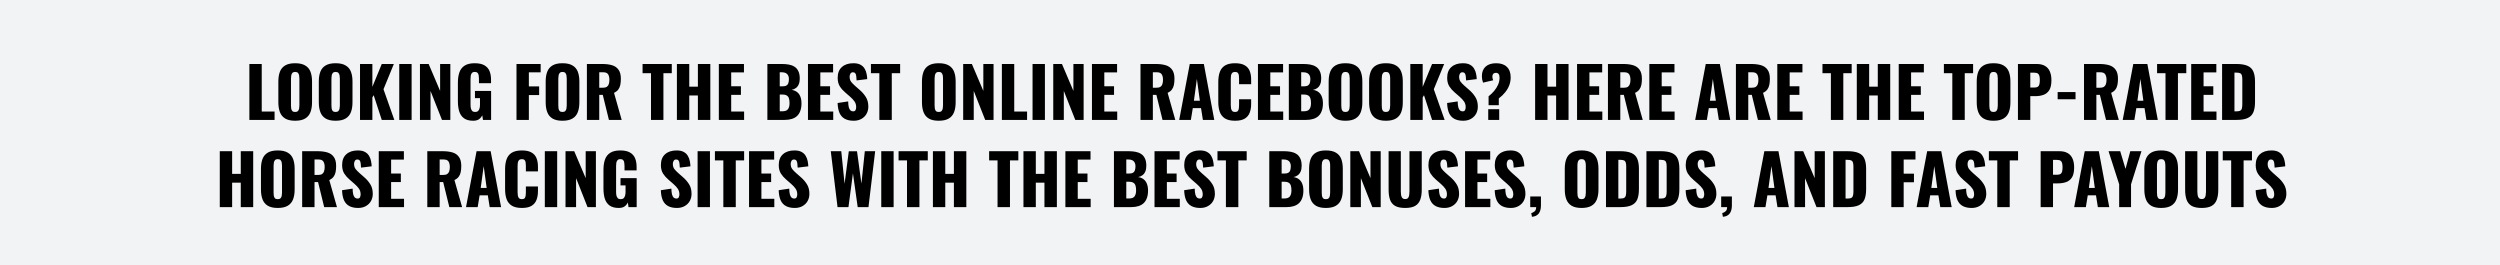 <svg width="688" height="73" viewBox="0 0 688 73" fill="none" xmlns="http://www.w3.org/2000/svg">
<rect width="688" height="73" fill="#F1F3F5"/>
<path d="M68.628 33V17.61H72.029V30.701H75.563V33H68.628ZM81.218 33.228C80.066 33.228 79.154 33.025 78.482 32.62C77.811 32.215 77.33 31.632 77.038 30.872C76.747 30.112 76.601 29.206 76.601 28.155V22.436C76.601 21.372 76.747 20.466 77.038 19.719C77.33 18.972 77.811 18.402 78.482 18.009C79.154 17.604 80.066 17.401 81.218 17.401C82.384 17.401 83.302 17.604 83.973 18.009C84.657 18.402 85.145 18.972 85.436 19.719C85.728 20.466 85.873 21.372 85.873 22.436V28.155C85.873 29.206 85.728 30.112 85.436 30.872C85.145 31.632 84.657 32.215 83.973 32.62C83.302 33.025 82.384 33.228 81.218 33.228ZM81.218 30.815C81.573 30.815 81.833 30.726 81.997 30.549C82.162 30.372 82.27 30.144 82.32 29.865C82.371 29.586 82.396 29.301 82.396 29.01V21.6C82.396 21.296 82.371 21.011 82.32 20.745C82.27 20.466 82.162 20.238 81.997 20.061C81.833 19.884 81.573 19.795 81.218 19.795C80.889 19.795 80.642 19.884 80.477 20.061C80.313 20.238 80.205 20.466 80.154 20.745C80.104 21.011 80.078 21.296 80.078 21.6V29.01C80.078 29.301 80.097 29.586 80.135 29.865C80.186 30.144 80.287 30.372 80.439 30.549C80.604 30.726 80.864 30.815 81.218 30.815ZM92.351 33.228C91.199 33.228 90.287 33.025 89.615 32.62C88.944 32.215 88.463 31.632 88.171 30.872C87.88 30.112 87.734 29.206 87.734 28.155V22.436C87.734 21.372 87.88 20.466 88.171 19.719C88.463 18.972 88.944 18.402 89.615 18.009C90.287 17.604 91.199 17.401 92.351 17.401C93.517 17.401 94.435 17.604 95.106 18.009C95.79 18.402 96.278 18.972 96.569 19.719C96.861 20.466 97.006 21.372 97.006 22.436V28.155C97.006 29.206 96.861 30.112 96.569 30.872C96.278 31.632 95.79 32.215 95.106 32.62C94.435 33.025 93.517 33.228 92.351 33.228ZM92.351 30.815C92.706 30.815 92.966 30.726 93.13 30.549C93.295 30.372 93.403 30.144 93.453 29.865C93.504 29.586 93.529 29.301 93.529 29.01V21.6C93.529 21.296 93.504 21.011 93.453 20.745C93.403 20.466 93.295 20.238 93.13 20.061C92.966 19.884 92.706 19.795 92.351 19.795C92.022 19.795 91.775 19.884 91.61 20.061C91.446 20.238 91.338 20.466 91.287 20.745C91.237 21.011 91.211 21.296 91.211 21.6V29.01C91.211 29.301 91.23 29.586 91.268 29.865C91.319 30.144 91.42 30.372 91.572 30.549C91.737 30.726 91.997 30.815 92.351 30.815ZM99.076 33V17.61H102.477V23.899L105.061 17.61H108.386L105.536 24.564L108.519 33H105.061L102.838 26.198L102.477 26.806V33H99.076ZM109.875 33V17.61H113.276V33H109.875ZM115.571 33V17.61H117.965L121.119 25.02V17.61H123.931V33H121.632L118.478 25.02V33H115.571ZM130.231 33.228C129.167 33.228 128.324 33.006 127.704 32.563C127.096 32.12 126.659 31.499 126.393 30.701C126.139 29.89 126.013 28.959 126.013 27.908V22.74C126.013 21.651 126.152 20.707 126.431 19.909C126.709 19.111 127.184 18.497 127.856 18.066C128.54 17.623 129.464 17.401 130.63 17.401C131.77 17.401 132.663 17.591 133.309 17.971C133.967 18.351 134.436 18.877 134.715 19.548C134.993 20.219 135.133 21.005 135.133 21.904V22.892H131.808V21.638C131.808 21.309 131.782 21.005 131.732 20.726C131.694 20.447 131.592 20.226 131.428 20.061C131.276 19.884 131.022 19.795 130.668 19.795C130.3 19.795 130.034 19.896 129.87 20.099C129.705 20.289 129.597 20.53 129.547 20.821C129.509 21.112 129.49 21.416 129.49 21.733V28.858C129.49 29.2 129.521 29.523 129.585 29.827C129.661 30.118 129.787 30.359 129.965 30.549C130.155 30.726 130.421 30.815 130.763 30.815C131.117 30.815 131.39 30.72 131.58 30.53C131.77 30.34 131.903 30.093 131.979 29.789C132.055 29.485 132.093 29.162 132.093 28.82V27.015H130.706V25.02H135.152V33H132.91L132.72 31.727C132.517 32.158 132.219 32.519 131.827 32.81C131.434 33.089 130.902 33.228 130.231 33.228ZM142.141 33V17.61H148.791V19.909H145.542V23.785H148.373V26.16H145.542V33H142.141ZM154.788 33.228C153.635 33.228 152.723 33.025 152.052 32.62C151.38 32.215 150.899 31.632 150.608 30.872C150.316 30.112 150.171 29.206 150.171 28.155V22.436C150.171 21.372 150.316 20.466 150.608 19.719C150.899 18.972 151.38 18.402 152.052 18.009C152.723 17.604 153.635 17.401 154.788 17.401C155.953 17.401 156.871 17.604 157.543 18.009C158.227 18.402 158.714 18.972 159.006 19.719C159.297 20.466 159.443 21.372 159.443 22.436V28.155C159.443 29.206 159.297 30.112 159.006 30.872C158.714 31.632 158.227 32.215 157.543 32.62C156.871 33.025 155.953 33.228 154.788 33.228ZM154.788 30.815C155.142 30.815 155.402 30.726 155.567 30.549C155.731 30.372 155.839 30.144 155.89 29.865C155.94 29.586 155.966 29.301 155.966 29.01V21.6C155.966 21.296 155.94 21.011 155.89 20.745C155.839 20.466 155.731 20.238 155.567 20.061C155.402 19.884 155.142 19.795 154.788 19.795C154.458 19.795 154.211 19.884 154.047 20.061C153.882 20.238 153.774 20.466 153.724 20.745C153.673 21.011 153.648 21.296 153.648 21.6V29.01C153.648 29.301 153.667 29.586 153.705 29.865C153.755 30.144 153.857 30.372 154.009 30.549C154.173 30.726 154.433 30.815 154.788 30.815ZM161.513 33V17.61H165.75C166.788 17.61 167.688 17.724 168.448 17.952C169.208 18.18 169.797 18.592 170.215 19.187C170.645 19.77 170.861 20.599 170.861 21.676C170.861 22.309 170.81 22.873 170.709 23.367C170.607 23.861 170.417 24.292 170.139 24.659C169.873 25.014 169.486 25.311 168.98 25.552L171.089 33H167.574L165.883 26.103H164.914V33H161.513ZM164.914 24.146H165.864C166.345 24.146 166.719 24.064 166.985 23.899C167.251 23.722 167.434 23.475 167.536 23.158C167.65 22.829 167.707 22.436 167.707 21.98C167.707 21.321 167.586 20.808 167.346 20.441C167.105 20.074 166.662 19.89 166.016 19.89H164.914V24.146ZM179.153 33V20.137H176.835V17.61H184.872V20.137H182.573V33H179.153ZM186.284 33V17.61H189.685V23.842H192.06V17.61H195.48V33H192.06V26.274H189.685V33H186.284ZM197.824 33V17.61H204.74V19.928H201.225V23.747H203.904V26.103H201.225V30.701H204.778V33H197.824ZM211.183 33V17.61H215.192C215.851 17.61 216.472 17.661 217.054 17.762C217.65 17.863 218.175 18.06 218.631 18.351C219.087 18.63 219.442 19.035 219.695 19.567C219.961 20.086 220.094 20.777 220.094 21.638C220.094 22.259 219.999 22.784 219.809 23.215C219.632 23.633 219.372 23.969 219.03 24.222C218.701 24.475 218.302 24.646 217.833 24.735C218.429 24.811 218.929 25.007 219.334 25.324C219.74 25.628 220.044 26.04 220.246 26.559C220.462 27.078 220.569 27.705 220.569 28.44C220.569 29.238 220.462 29.928 220.246 30.511C220.044 31.081 219.746 31.55 219.353 31.917C218.961 32.284 218.473 32.557 217.89 32.734C217.32 32.911 216.662 33 215.914 33H211.183ZM214.584 30.625H215.306C216.054 30.625 216.567 30.435 216.845 30.055C217.137 29.675 217.282 29.118 217.282 28.383C217.282 27.8 217.219 27.338 217.092 26.996C216.966 26.654 216.757 26.407 216.465 26.255C216.174 26.09 215.781 26.008 215.287 26.008H214.584V30.625ZM214.584 23.766H215.249C215.769 23.766 216.161 23.69 216.427 23.538C216.693 23.373 216.871 23.139 216.959 22.835C217.061 22.531 217.111 22.164 217.111 21.733C217.111 21.328 217.035 20.992 216.883 20.726C216.744 20.447 216.529 20.238 216.237 20.099C215.959 19.96 215.604 19.89 215.173 19.89H214.584V23.766ZM222.353 33V17.61H229.269V19.928H225.754V23.747H228.433V26.103H225.754V30.701H229.307V33H222.353ZM234.936 33.228C233.974 33.228 233.169 33.057 232.523 32.715C231.877 32.373 231.39 31.847 231.06 31.138C230.731 30.416 230.547 29.485 230.509 28.345L233.416 27.908C233.429 28.567 233.486 29.099 233.587 29.504C233.701 29.909 233.853 30.201 234.043 30.378C234.246 30.555 234.487 30.644 234.765 30.644C235.12 30.644 235.348 30.524 235.449 30.283C235.563 30.042 235.62 29.789 235.62 29.523C235.62 28.89 235.468 28.358 235.164 27.927C234.86 27.484 234.449 27.04 233.929 26.597L232.599 25.438C232.017 24.944 231.523 24.387 231.117 23.766C230.725 23.133 230.528 22.354 230.528 21.429C230.528 20.124 230.915 19.13 231.687 18.446C232.46 17.749 233.511 17.401 234.841 17.401C235.665 17.401 236.323 17.54 236.817 17.819C237.324 18.098 237.704 18.465 237.957 18.921C238.223 19.364 238.401 19.839 238.489 20.346C238.591 20.84 238.648 21.315 238.66 21.771L235.734 22.132C235.722 21.676 235.69 21.283 235.639 20.954C235.601 20.612 235.513 20.352 235.373 20.175C235.234 19.985 235.019 19.89 234.727 19.89C234.411 19.89 234.176 20.023 234.024 20.289C233.885 20.555 233.815 20.821 233.815 21.087C233.815 21.657 233.948 22.126 234.214 22.493C234.493 22.848 234.854 23.221 235.297 23.614L236.57 24.735C237.242 25.305 237.805 25.951 238.261 26.673C238.73 27.395 238.964 28.288 238.964 29.352C238.964 30.074 238.8 30.733 238.47 31.328C238.141 31.911 237.672 32.373 237.064 32.715C236.469 33.057 235.76 33.228 234.936 33.228ZM241.998 33V20.137H239.68V17.61H247.717V20.137H245.418V33H241.998ZM258.341 33.228C257.189 33.228 256.277 33.025 255.605 32.62C254.934 32.215 254.453 31.632 254.161 30.872C253.87 30.112 253.724 29.206 253.724 28.155V22.436C253.724 21.372 253.87 20.466 254.161 19.719C254.453 18.972 254.934 18.402 255.605 18.009C256.277 17.604 257.189 17.401 258.341 17.401C259.507 17.401 260.425 17.604 261.096 18.009C261.78 18.402 262.268 18.972 262.559 19.719C262.851 20.466 262.996 21.372 262.996 22.436V28.155C262.996 29.206 262.851 30.112 262.559 30.872C262.268 31.632 261.78 32.215 261.096 32.62C260.425 33.025 259.507 33.228 258.341 33.228ZM258.341 30.815C258.696 30.815 258.956 30.726 259.12 30.549C259.285 30.372 259.393 30.144 259.443 29.865C259.494 29.586 259.519 29.301 259.519 29.01V21.6C259.519 21.296 259.494 21.011 259.443 20.745C259.393 20.466 259.285 20.238 259.12 20.061C258.956 19.884 258.696 19.795 258.341 19.795C258.012 19.795 257.765 19.884 257.6 20.061C257.436 20.238 257.328 20.466 257.277 20.745C257.227 21.011 257.201 21.296 257.201 21.6V29.01C257.201 29.301 257.22 29.586 257.258 29.865C257.309 30.144 257.41 30.372 257.562 30.549C257.727 30.726 257.987 30.815 258.341 30.815ZM265.066 33V17.61H267.46L270.614 25.02V17.61H273.426V33H271.127L267.973 25.02V33H265.066ZM275.717 33V17.61H279.118V30.701H282.652V33H275.717ZM284.159 33V17.61H287.56V33H284.159ZM289.855 33V17.61H292.249L295.403 25.02V17.61H298.215V33H295.916L292.762 25.02V33H289.855ZM300.506 33V17.61H307.422V19.928H303.907V23.747H306.586V26.103H303.907V30.701H307.46V33H300.506ZM313.865 33V17.61H318.102C319.141 17.61 320.04 17.724 320.8 17.952C321.56 18.18 322.149 18.592 322.567 19.187C322.998 19.77 323.213 20.599 323.213 21.676C323.213 22.309 323.162 22.873 323.061 23.367C322.96 23.861 322.77 24.292 322.491 24.659C322.225 25.014 321.839 25.311 321.332 25.552L323.441 33H319.926L318.235 26.103H317.266V33H313.865ZM317.266 24.146H318.216C318.697 24.146 319.071 24.064 319.337 23.899C319.603 23.722 319.787 23.475 319.888 23.158C320.002 22.829 320.059 22.436 320.059 21.98C320.059 21.321 319.939 20.808 319.698 20.441C319.457 20.074 319.014 19.89 318.368 19.89H317.266V24.146ZM324.517 33L327.424 17.61H331.3L334.169 33H331.034L330.521 29.751H328.26L327.728 33H324.517ZM328.564 27.718H330.198L329.381 21.714L328.564 27.718ZM339.889 33.228C338.724 33.228 337.799 33.019 337.115 32.601C336.444 32.17 335.969 31.575 335.69 30.815C335.412 30.042 335.272 29.137 335.272 28.098V22.55C335.272 21.486 335.412 20.574 335.69 19.814C335.969 19.041 336.444 18.446 337.115 18.028C337.799 17.61 338.724 17.401 339.889 17.401C341.029 17.401 341.916 17.591 342.549 17.971C343.195 18.338 343.651 18.858 343.917 19.529C344.183 20.2 344.316 20.973 344.316 21.847V23.177H340.991V21.638C340.991 21.334 340.972 21.043 340.934 20.764C340.909 20.485 340.82 20.257 340.668 20.08C340.516 19.89 340.257 19.795 339.889 19.795C339.535 19.795 339.269 19.89 339.091 20.08C338.927 20.27 338.819 20.511 338.768 20.802C338.73 21.081 338.711 21.378 338.711 21.695V28.934C338.711 29.276 338.737 29.593 338.787 29.884C338.851 30.163 338.965 30.391 339.129 30.568C339.307 30.733 339.56 30.815 339.889 30.815C340.244 30.815 340.497 30.726 340.649 30.549C340.801 30.359 340.896 30.118 340.934 29.827C340.972 29.536 340.991 29.238 340.991 28.934V27.319H344.316V28.649C344.316 29.523 344.183 30.308 343.917 31.005C343.664 31.689 343.214 32.234 342.568 32.639C341.935 33.032 341.042 33.228 339.889 33.228ZM346.187 33V17.61H353.103V19.928H349.588V23.747H352.267V26.103H349.588V30.701H353.141V33H346.187ZM354.685 33V17.61H358.694C359.353 17.61 359.974 17.661 360.556 17.762C361.152 17.863 361.677 18.06 362.133 18.351C362.589 18.63 362.944 19.035 363.197 19.567C363.463 20.086 363.596 20.777 363.596 21.638C363.596 22.259 363.501 22.784 363.311 23.215C363.134 23.633 362.874 23.969 362.532 24.222C362.203 24.475 361.804 24.646 361.335 24.735C361.931 24.811 362.431 25.007 362.836 25.324C363.242 25.628 363.546 26.04 363.748 26.559C363.964 27.078 364.071 27.705 364.071 28.44C364.071 29.238 363.964 29.928 363.748 30.511C363.546 31.081 363.248 31.55 362.855 31.917C362.463 32.284 361.975 32.557 361.392 32.734C360.822 32.911 360.164 33 359.416 33H354.685ZM358.086 30.625H358.808C359.556 30.625 360.069 30.435 360.347 30.055C360.639 29.675 360.784 29.118 360.784 28.383C360.784 27.8 360.721 27.338 360.594 26.996C360.468 26.654 360.259 26.407 359.967 26.255C359.676 26.09 359.283 26.008 358.789 26.008H358.086V30.625ZM358.086 23.766H358.751C359.271 23.766 359.663 23.69 359.929 23.538C360.195 23.373 360.373 23.139 360.461 22.835C360.563 22.531 360.613 22.164 360.613 21.733C360.613 21.328 360.537 20.992 360.385 20.726C360.246 20.447 360.031 20.238 359.739 20.099C359.461 19.96 359.106 19.89 358.675 19.89H358.086V23.766ZM370.263 33.228C369.111 33.228 368.199 33.025 367.527 32.62C366.856 32.215 366.375 31.632 366.083 30.872C365.792 30.112 365.646 29.206 365.646 28.155V22.436C365.646 21.372 365.792 20.466 366.083 19.719C366.375 18.972 366.856 18.402 367.527 18.009C368.199 17.604 369.111 17.401 370.263 17.401C371.429 17.401 372.347 17.604 373.018 18.009C373.702 18.402 374.19 18.972 374.481 19.719C374.773 20.466 374.918 21.372 374.918 22.436V28.155C374.918 29.206 374.773 30.112 374.481 30.872C374.19 31.632 373.702 32.215 373.018 32.62C372.347 33.025 371.429 33.228 370.263 33.228ZM370.263 30.815C370.618 30.815 370.878 30.726 371.042 30.549C371.207 30.372 371.315 30.144 371.365 29.865C371.416 29.586 371.441 29.301 371.441 29.01V21.6C371.441 21.296 371.416 21.011 371.365 20.745C371.315 20.466 371.207 20.238 371.042 20.061C370.878 19.884 370.618 19.795 370.263 19.795C369.934 19.795 369.687 19.884 369.522 20.061C369.358 20.238 369.25 20.466 369.199 20.745C369.149 21.011 369.123 21.296 369.123 21.6V29.01C369.123 29.301 369.142 29.586 369.18 29.865C369.231 30.144 369.332 30.372 369.484 30.549C369.649 30.726 369.909 30.815 370.263 30.815ZM381.396 33.228C380.243 33.228 379.331 33.025 378.66 32.62C377.989 32.215 377.507 31.632 377.216 30.872C376.925 30.112 376.779 29.206 376.779 28.155V22.436C376.779 21.372 376.925 20.466 377.216 19.719C377.507 18.972 377.989 18.402 378.66 18.009C379.331 17.604 380.243 17.401 381.396 17.401C382.561 17.401 383.48 17.604 384.151 18.009C384.835 18.402 385.323 18.972 385.614 19.719C385.905 20.466 386.051 21.372 386.051 22.436V28.155C386.051 29.206 385.905 30.112 385.614 30.872C385.323 31.632 384.835 32.215 384.151 32.62C383.48 33.025 382.561 33.228 381.396 33.228ZM381.396 30.815C381.751 30.815 382.01 30.726 382.175 30.549C382.34 30.372 382.447 30.144 382.498 29.865C382.549 29.586 382.574 29.301 382.574 29.01V21.6C382.574 21.296 382.549 21.011 382.498 20.745C382.447 20.466 382.34 20.238 382.175 20.061C382.01 19.884 381.751 19.795 381.396 19.795C381.067 19.795 380.82 19.884 380.655 20.061C380.49 20.238 380.383 20.466 380.332 20.745C380.281 21.011 380.256 21.296 380.256 21.6V29.01C380.256 29.301 380.275 29.586 380.313 29.865C380.364 30.144 380.465 30.372 380.617 30.549C380.782 30.726 381.041 30.815 381.396 30.815ZM388.121 33V17.61H391.522V23.899L394.106 17.61H397.431L394.581 24.564L397.564 33H394.106L391.883 26.198L391.522 26.806V33H388.121ZM402.671 33.228C401.708 33.228 400.904 33.057 400.258 32.715C399.612 32.373 399.124 31.847 398.795 31.138C398.465 30.416 398.282 29.485 398.244 28.345L401.151 27.908C401.163 28.567 401.22 29.099 401.322 29.504C401.436 29.909 401.588 30.201 401.778 30.378C401.98 30.555 402.221 30.644 402.5 30.644C402.854 30.644 403.082 30.524 403.184 30.283C403.298 30.042 403.355 29.789 403.355 29.523C403.355 28.89 403.203 28.358 402.899 27.927C402.595 27.484 402.183 27.04 401.664 26.597L400.334 25.438C399.751 24.944 399.257 24.387 398.852 23.766C398.459 23.133 398.263 22.354 398.263 21.429C398.263 20.124 398.649 19.13 399.422 18.446C400.194 17.749 401.246 17.401 402.576 17.401C403.399 17.401 404.058 17.54 404.552 17.819C405.058 18.098 405.438 18.465 405.692 18.921C405.958 19.364 406.135 19.839 406.224 20.346C406.325 20.84 406.382 21.315 406.395 21.771L403.469 22.132C403.456 21.676 403.424 21.283 403.374 20.954C403.336 20.612 403.247 20.352 403.108 20.175C402.968 19.985 402.753 19.89 402.462 19.89C402.145 19.89 401.911 20.023 401.759 20.289C401.619 20.555 401.55 20.821 401.55 21.087C401.55 21.657 401.683 22.126 401.949 22.493C402.227 22.848 402.588 23.221 403.032 23.614L404.305 24.735C404.976 25.305 405.54 25.951 405.996 26.673C406.464 27.395 406.699 28.288 406.699 29.352C406.699 30.074 406.534 30.733 406.205 31.328C405.875 31.911 405.407 32.373 404.799 32.715C404.203 33.057 403.494 33.228 402.671 33.228ZM409.657 28.953V26.502C410.227 26.059 410.74 25.565 411.196 25.02C411.652 24.475 412.013 23.899 412.279 23.291C412.545 22.67 412.678 22.031 412.678 21.372C412.678 20.903 412.589 20.568 412.412 20.365C412.247 20.15 412 20.042 411.671 20.042C411.367 20.042 411.126 20.131 410.949 20.308C410.784 20.485 410.702 20.732 410.702 21.049C410.702 21.252 410.721 21.435 410.759 21.6C410.809 21.752 410.866 21.917 410.93 22.094L408.137 22.74C408.035 22.436 407.953 22.145 407.89 21.866C407.839 21.575 407.814 21.271 407.814 20.954C407.814 19.839 408.149 18.972 408.821 18.351C409.505 17.718 410.48 17.401 411.747 17.401C413.026 17.401 414.008 17.737 414.692 18.408C415.388 19.079 415.737 20.036 415.737 21.277C415.737 22.037 415.61 22.759 415.357 23.443C415.103 24.127 414.73 24.773 414.236 25.381C413.754 25.989 413.165 26.559 412.469 27.091V28.953H409.657ZM409.562 33V30.055H412.583V33H409.562ZM422.467 33V17.61H425.868V23.842H428.243V17.61H431.663V33H428.243V26.274H425.868V33H422.467ZM434.007 33V17.61H440.923V19.928H437.408V23.747H440.087V26.103H437.408V30.701H440.961V33H434.007ZM442.505 33V17.61H446.742C447.78 17.61 448.68 17.724 449.44 17.952C450.2 18.18 450.789 18.592 451.207 19.187C451.637 19.77 451.853 20.599 451.853 21.676C451.853 22.309 451.802 22.873 451.701 23.367C451.599 23.861 451.409 24.292 451.131 24.659C450.865 25.014 450.478 25.311 449.972 25.552L452.081 33H448.566L446.875 26.103H445.906V33H442.505ZM445.906 24.146H446.856C447.337 24.146 447.711 24.064 447.977 23.899C448.243 23.722 448.426 23.475 448.528 23.158C448.642 22.829 448.699 22.436 448.699 21.98C448.699 21.321 448.578 20.808 448.338 20.441C448.097 20.074 447.654 19.89 447.008 19.89H445.906V24.146ZM453.897 33V17.61H460.813V19.928H457.298V23.747H459.977V26.103H457.298V30.701H460.851V33H453.897ZM466.516 33L469.423 17.61H473.299L476.168 33H473.033L472.52 29.751H470.259L469.727 33H466.516ZM470.563 27.718H472.197L471.38 21.714L470.563 27.718ZM477.722 33V17.61H481.959C482.997 17.61 483.897 17.724 484.657 17.952C485.417 18.18 486.006 18.592 486.424 19.187C486.854 19.77 487.07 20.599 487.07 21.676C487.07 22.309 487.019 22.873 486.918 23.367C486.816 23.861 486.626 24.292 486.348 24.659C486.082 25.014 485.695 25.311 485.189 25.552L487.298 33H483.783L482.092 26.103H481.123V33H477.722ZM481.123 24.146H482.073C482.554 24.146 482.928 24.064 483.194 23.899C483.46 23.722 483.643 23.475 483.745 23.158C483.859 22.829 483.916 22.436 483.916 21.98C483.916 21.321 483.795 20.808 483.555 20.441C483.314 20.074 482.871 19.89 482.225 19.89H481.123V24.146ZM489.114 33V17.61H496.03V19.928H492.515V23.747H495.194V26.103H492.515V30.701H496.068V33H489.114ZM503.86 33V20.137H501.542V17.61H509.579V20.137H507.28V33H503.86ZM510.991 33V17.61H514.392V23.842H516.767V17.61H520.187V33H516.767V26.274H514.392V33H510.991ZM522.531 33V17.61H529.447V19.928H525.932V23.747H528.611V26.103H525.932V30.701H529.485V33H522.531ZM537.277 33V20.137H534.959V17.61H542.996V20.137H540.697V33H537.277ZM548.611 33.228C547.458 33.228 546.546 33.025 545.875 32.62C545.204 32.215 544.722 31.632 544.431 30.872C544.14 30.112 543.994 29.206 543.994 28.155V22.436C543.994 21.372 544.14 20.466 544.431 19.719C544.722 18.972 545.204 18.402 545.875 18.009C546.546 17.604 547.458 17.401 548.611 17.401C549.776 17.401 550.695 17.604 551.366 18.009C552.05 18.402 552.538 18.972 552.829 19.719C553.12 20.466 553.266 21.372 553.266 22.436V28.155C553.266 29.206 553.12 30.112 552.829 30.872C552.538 31.632 552.05 32.215 551.366 32.62C550.695 33.025 549.776 33.228 548.611 33.228ZM548.611 30.815C548.966 30.815 549.225 30.726 549.39 30.549C549.555 30.372 549.662 30.144 549.713 29.865C549.764 29.586 549.789 29.301 549.789 29.01V21.6C549.789 21.296 549.764 21.011 549.713 20.745C549.662 20.466 549.555 20.238 549.39 20.061C549.225 19.884 548.966 19.795 548.611 19.795C548.282 19.795 548.035 19.884 547.87 20.061C547.705 20.238 547.598 20.466 547.547 20.745C547.496 21.011 547.471 21.296 547.471 21.6V29.01C547.471 29.301 547.49 29.586 547.528 29.865C547.579 30.144 547.68 30.372 547.832 30.549C547.997 30.726 548.256 30.815 548.611 30.815ZM555.336 33V17.61H560.504C561.428 17.61 562.188 17.787 562.784 18.142C563.379 18.484 563.822 18.991 564.114 19.662C564.405 20.321 564.551 21.125 564.551 22.075C564.551 23.266 564.354 24.178 563.962 24.811C563.569 25.432 563.037 25.862 562.366 26.103C561.694 26.344 560.941 26.464 560.105 26.464H558.737V33H555.336ZM558.737 24.089H559.877C560.295 24.089 560.611 24.013 560.827 23.861C561.042 23.709 561.181 23.481 561.245 23.177C561.321 22.873 561.359 22.487 561.359 22.018C561.359 21.625 561.327 21.283 561.264 20.992C561.213 20.688 561.08 20.447 560.865 20.27C560.649 20.093 560.314 20.004 559.858 20.004H558.737V24.089ZM566.266 27.319V25.343H571.187V27.319H566.266ZM573.519 33V17.61H577.756C578.795 17.61 579.694 17.724 580.454 17.952C581.214 18.18 581.803 18.592 582.221 19.187C582.652 19.77 582.867 20.599 582.867 21.676C582.867 22.309 582.817 22.873 582.715 23.367C582.614 23.861 582.424 24.292 582.145 24.659C581.879 25.014 581.493 25.311 580.986 25.552L583.095 33H579.58L577.889 26.103H576.92V33H573.519ZM576.92 24.146H577.87C578.352 24.146 578.725 24.064 578.991 23.899C579.257 23.722 579.441 23.475 579.542 23.158C579.656 22.829 579.713 22.436 579.713 21.98C579.713 21.321 579.593 20.808 579.352 20.441C579.112 20.074 578.668 19.89 578.022 19.89H576.92V24.146ZM584.171 33L587.078 17.61H590.954L593.823 33H590.688L590.175 29.751H587.914L587.382 33H584.171ZM588.218 27.718H589.852L589.035 21.714L588.218 27.718ZM595.947 33V20.137H593.629V17.61H601.666V20.137H599.367V33H595.947ZM603.021 33V17.61H609.937V19.928H606.422V23.747H609.101V26.103H606.422V30.701H609.975V33H603.021ZM611.519 33V17.61H615.414C616.757 17.61 617.802 17.781 618.549 18.123C619.297 18.452 619.822 18.978 620.126 19.7C620.43 20.409 620.582 21.334 620.582 22.474V28.06C620.582 29.213 620.43 30.156 620.126 30.891C619.822 31.613 619.297 32.145 618.549 32.487C617.815 32.829 616.782 33 615.452 33H611.519ZM614.92 30.644H615.452C615.972 30.644 616.345 30.568 616.573 30.416C616.801 30.264 616.941 30.036 616.991 29.732C617.055 29.428 617.086 29.048 617.086 28.592V21.885C617.086 21.429 617.048 21.062 616.972 20.783C616.909 20.504 616.763 20.302 616.535 20.175C616.307 20.048 615.94 19.985 615.433 19.985H614.92V30.644ZM60.484 57V41.61H63.885V47.842H66.26V41.61H69.68V57H66.26V50.274H63.885V57H60.484ZM76.431 57.228C75.279 57.228 74.367 57.025 73.695 56.62C73.024 56.215 72.543 55.632 72.251 54.872C71.96 54.112 71.814 53.206 71.814 52.155V46.436C71.814 45.372 71.96 44.466 72.251 43.719C72.543 42.972 73.024 42.402 73.695 42.009C74.367 41.604 75.279 41.401 76.431 41.401C77.597 41.401 78.515 41.604 79.186 42.009C79.87 42.402 80.358 42.972 80.649 43.719C80.941 44.466 81.086 45.372 81.086 46.436V52.155C81.086 53.206 80.941 54.112 80.649 54.872C80.358 55.632 79.87 56.215 79.186 56.62C78.515 57.025 77.597 57.228 76.431 57.228ZM76.431 54.815C76.786 54.815 77.046 54.726 77.21 54.549C77.375 54.372 77.483 54.144 77.533 53.865C77.584 53.586 77.609 53.301 77.609 53.01V45.6C77.609 45.296 77.584 45.011 77.533 44.745C77.483 44.466 77.375 44.238 77.21 44.061C77.046 43.884 76.786 43.795 76.431 43.795C76.102 43.795 75.855 43.884 75.69 44.061C75.526 44.238 75.418 44.466 75.367 44.745C75.317 45.011 75.291 45.296 75.291 45.6V53.01C75.291 53.301 75.31 53.586 75.348 53.865C75.399 54.144 75.5 54.372 75.652 54.549C75.817 54.726 76.077 54.815 76.431 54.815ZM83.156 57V41.61H87.393C88.432 41.61 89.331 41.724 90.091 41.952C90.851 42.18 91.44 42.592 91.858 43.187C92.289 43.77 92.504 44.599 92.504 45.676C92.504 46.309 92.453 46.873 92.352 47.367C92.251 47.861 92.061 48.292 91.782 48.659C91.516 49.014 91.13 49.311 90.623 49.552L92.732 57H89.217L87.526 50.103H86.557V57H83.156ZM86.557 48.146H87.507C87.988 48.146 88.362 48.064 88.628 47.899C88.894 47.722 89.078 47.475 89.179 47.158C89.293 46.829 89.35 46.436 89.35 45.98C89.35 45.321 89.23 44.808 88.989 44.441C88.748 44.074 88.305 43.89 87.659 43.89H86.557V48.146ZM98.559 57.228C97.597 57.228 96.793 57.057 96.147 56.715C95.501 56.373 95.013 55.847 94.683 55.138C94.354 54.416 94.171 53.485 94.132 52.345L97.04 51.908C97.052 52.567 97.109 53.099 97.21 53.504C97.325 53.909 97.477 54.201 97.666 54.378C97.869 54.555 98.11 54.644 98.388 54.644C98.743 54.644 98.971 54.524 99.073 54.283C99.186 54.042 99.243 53.789 99.243 53.523C99.243 52.89 99.091 52.358 98.787 51.927C98.484 51.484 98.072 51.04 97.552 50.597L96.222 49.438C95.64 48.944 95.146 48.387 94.74 47.766C94.348 47.133 94.151 46.354 94.151 45.429C94.151 44.124 94.538 43.13 95.311 42.446C96.083 41.749 97.135 41.401 98.465 41.401C99.288 41.401 99.947 41.54 100.44 41.819C100.947 42.098 101.327 42.465 101.58 42.921C101.846 43.364 102.024 43.839 102.112 44.346C102.214 44.84 102.271 45.315 102.283 45.771L99.358 46.132C99.345 45.676 99.313 45.283 99.263 44.954C99.225 44.612 99.136 44.352 98.996 44.175C98.857 43.985 98.642 43.89 98.35 43.89C98.034 43.89 97.799 44.023 97.647 44.289C97.508 44.555 97.439 44.821 97.439 45.087C97.439 45.657 97.572 46.126 97.838 46.493C98.116 46.848 98.477 47.221 98.921 47.614L100.193 48.735C100.865 49.305 101.428 49.951 101.884 50.673C102.353 51.395 102.587 52.288 102.587 53.352C102.587 54.074 102.423 54.733 102.093 55.328C101.764 55.911 101.295 56.373 100.687 56.715C100.092 57.057 99.383 57.228 98.559 57.228ZM104.234 57V41.61H111.15V43.928H107.635V47.747H110.314V50.103H107.635V54.701H111.188V57H104.234ZM117.594 57V41.61H121.831C122.869 41.61 123.769 41.724 124.529 41.952C125.289 42.18 125.878 42.592 126.296 43.187C126.726 43.77 126.942 44.599 126.942 45.676C126.942 46.309 126.891 46.873 126.79 47.367C126.688 47.861 126.498 48.292 126.22 48.659C125.954 49.014 125.567 49.311 125.061 49.552L127.17 57H123.655L121.964 50.103H120.995V57H117.594ZM120.995 48.146H121.945C122.426 48.146 122.8 48.064 123.066 47.899C123.332 47.722 123.515 47.475 123.617 47.158C123.731 46.829 123.788 46.436 123.788 45.98C123.788 45.321 123.667 44.808 123.427 44.441C123.186 44.074 122.743 43.89 122.097 43.89H120.995V48.146ZM128.245 57L131.152 41.61H135.028L137.897 57H134.762L134.249 53.751H131.988L131.456 57H128.245ZM132.292 51.718H133.926L133.109 45.714L132.292 51.718ZM143.618 57.228C142.452 57.228 141.528 57.019 140.844 56.601C140.172 56.17 139.697 55.575 139.419 54.815C139.14 54.042 139.001 53.137 139.001 52.098V46.55C139.001 45.486 139.14 44.574 139.419 43.814C139.697 43.041 140.172 42.446 140.844 42.028C141.528 41.61 142.452 41.401 143.618 41.401C144.758 41.401 145.644 41.591 146.278 41.971C146.924 42.338 147.38 42.858 147.646 43.529C147.912 44.2 148.045 44.973 148.045 45.847V47.177H144.72V45.638C144.72 45.334 144.701 45.043 144.663 44.764C144.637 44.485 144.549 44.257 144.397 44.08C144.245 43.89 143.985 43.795 143.618 43.795C143.263 43.795 142.997 43.89 142.82 44.08C142.655 44.27 142.547 44.511 142.497 44.802C142.459 45.081 142.44 45.378 142.44 45.695V52.934C142.44 53.276 142.465 53.593 142.516 53.884C142.579 54.163 142.693 54.391 142.858 54.568C143.035 54.733 143.288 54.815 143.618 54.815C143.972 54.815 144.226 54.726 144.378 54.549C144.53 54.359 144.625 54.118 144.663 53.827C144.701 53.536 144.72 53.238 144.72 52.934V51.319H148.045V52.649C148.045 53.523 147.912 54.308 147.646 55.005C147.392 55.689 146.943 56.234 146.297 56.639C145.663 57.032 144.77 57.228 143.618 57.228ZM149.935 57V41.61H153.336V57H149.935ZM155.631 57V41.61H158.025L161.179 49.02V41.61H163.991V57H161.692L158.538 49.02V57H155.631ZM170.29 57.228C169.226 57.228 168.384 57.006 167.763 56.563C167.155 56.12 166.718 55.499 166.452 54.701C166.199 53.89 166.072 52.959 166.072 51.908V46.74C166.072 45.651 166.211 44.707 166.49 43.909C166.769 43.111 167.244 42.497 167.915 42.066C168.599 41.623 169.524 41.401 170.689 41.401C171.829 41.401 172.722 41.591 173.368 41.971C174.027 42.351 174.495 42.877 174.774 43.548C175.053 44.219 175.192 45.005 175.192 45.904V46.892H171.867V45.638C171.867 45.309 171.842 45.005 171.791 44.726C171.753 44.447 171.652 44.226 171.487 44.061C171.335 43.884 171.082 43.795 170.727 43.795C170.36 43.795 170.094 43.896 169.929 44.099C169.764 44.289 169.657 44.53 169.606 44.821C169.568 45.112 169.549 45.416 169.549 45.733V52.858C169.549 53.2 169.581 53.523 169.644 53.827C169.72 54.118 169.847 54.359 170.024 54.549C170.214 54.726 170.48 54.815 170.822 54.815C171.177 54.815 171.449 54.72 171.639 54.53C171.829 54.34 171.962 54.093 172.038 53.789C172.114 53.485 172.152 53.162 172.152 52.82V51.015H170.765V49.02H175.211V57H172.969L172.779 55.727C172.576 56.158 172.279 56.519 171.886 56.81C171.493 57.089 170.961 57.228 170.29 57.228ZM186.286 57.228C185.323 57.228 184.519 57.057 183.873 56.715C183.227 56.373 182.739 55.847 182.41 55.138C182.081 54.416 181.897 53.485 181.859 52.345L184.766 51.908C184.779 52.567 184.836 53.099 184.937 53.504C185.051 53.909 185.203 54.201 185.393 54.378C185.596 54.555 185.836 54.644 186.115 54.644C186.47 54.644 186.698 54.524 186.799 54.283C186.913 54.042 186.97 53.789 186.97 53.523C186.97 52.89 186.818 52.358 186.514 51.927C186.21 51.484 185.798 51.04 185.279 50.597L183.949 49.438C183.366 48.944 182.872 48.387 182.467 47.766C182.074 47.133 181.878 46.354 181.878 45.429C181.878 44.124 182.264 43.13 183.037 42.446C183.81 41.749 184.861 41.401 186.191 41.401C187.014 41.401 187.673 41.54 188.167 41.819C188.674 42.098 189.054 42.465 189.307 42.921C189.573 43.364 189.75 43.839 189.839 44.346C189.94 44.84 189.997 45.315 190.01 45.771L187.084 46.132C187.071 45.676 187.04 45.283 186.989 44.954C186.951 44.612 186.862 44.352 186.723 44.175C186.584 43.985 186.368 43.89 186.077 43.89C185.76 43.89 185.526 44.023 185.374 44.289C185.235 44.555 185.165 44.821 185.165 45.087C185.165 45.657 185.298 46.126 185.564 46.493C185.843 46.848 186.204 47.221 186.647 47.614L187.92 48.735C188.591 49.305 189.155 49.951 189.611 50.673C190.08 51.395 190.314 52.288 190.314 53.352C190.314 54.074 190.149 54.733 189.82 55.328C189.491 55.911 189.022 56.373 188.414 56.715C187.819 57.057 187.109 57.228 186.286 57.228ZM191.98 57V41.61H195.381V57H191.98ZM199.063 57V44.137H196.745V41.61H204.782V44.137H202.483V57H199.063ZM206.137 57V41.61H213.053V43.928H209.538V47.747H212.217V50.103H209.538V54.701H213.091V57H206.137ZM218.72 57.228C217.757 57.228 216.953 57.057 216.307 56.715C215.661 56.373 215.173 55.847 214.844 55.138C214.514 54.416 214.331 53.485 214.293 52.345L217.2 51.908C217.212 52.567 217.269 53.099 217.371 53.504C217.485 53.909 217.637 54.201 217.827 54.378C218.029 54.555 218.27 54.644 218.549 54.644C218.903 54.644 219.131 54.524 219.233 54.283C219.347 54.042 219.404 53.789 219.404 53.523C219.404 52.89 219.252 52.358 218.948 51.927C218.644 51.484 218.232 51.04 217.713 50.597L216.383 49.438C215.8 48.944 215.306 48.387 214.901 47.766C214.508 47.133 214.312 46.354 214.312 45.429C214.312 44.124 214.698 43.13 215.471 42.446C216.243 41.749 217.295 41.401 218.625 41.401C219.448 41.401 220.107 41.54 220.601 41.819C221.107 42.098 221.487 42.465 221.741 42.921C222.007 43.364 222.184 43.839 222.273 44.346C222.374 44.84 222.431 45.315 222.444 45.771L219.518 46.132C219.505 45.676 219.473 45.283 219.423 44.954C219.385 44.612 219.296 44.352 219.157 44.175C219.017 43.985 218.802 43.89 218.511 43.89C218.194 43.89 217.96 44.023 217.808 44.289C217.668 44.555 217.599 44.821 217.599 45.087C217.599 45.657 217.732 46.126 217.998 46.493C218.276 46.848 218.637 47.221 219.081 47.614L220.354 48.735C221.025 49.305 221.589 49.951 222.045 50.673C222.513 51.395 222.748 52.288 222.748 53.352C222.748 54.074 222.583 54.733 222.254 55.328C221.924 55.911 221.456 56.373 220.848 56.715C220.252 57.057 219.543 57.228 218.72 57.228ZM230.491 57L228.629 41.61H231.517L232.429 50.578L233.588 41.629H235.849L237.065 50.521L237.996 41.61H240.846L239.003 57H236.039L234.728 47.709L233.493 57H230.491ZM242.523 57V41.61H245.924V57H242.523ZM249.606 57V44.137H247.288V41.61H255.325V44.137H253.026V57H249.606ZM256.737 57V41.61H260.138V47.842H262.513V41.61H265.933V57H262.513V50.274H260.138V57H256.737ZM274.525 57V44.137H272.207V41.61H280.244V44.137H277.945V57H274.525ZM281.655 57V41.61H285.056V47.842H287.431V41.61H290.851V57H287.431V50.274H285.056V57H281.655ZM293.195 57V41.61H300.111V43.928H296.596V47.747H299.275V50.103H296.596V54.701H300.149V57H293.195ZM306.555 57V41.61H310.564C311.222 41.61 311.843 41.661 312.426 41.762C313.021 41.863 313.547 42.06 314.003 42.351C314.459 42.63 314.813 43.035 315.067 43.567C315.333 44.086 315.466 44.777 315.466 45.638C315.466 46.259 315.371 46.784 315.181 47.215C315.003 47.633 314.744 47.969 314.402 48.222C314.072 48.475 313.673 48.646 313.205 48.735C313.8 48.811 314.3 49.007 314.706 49.324C315.111 49.628 315.415 50.04 315.618 50.559C315.833 51.078 315.941 51.705 315.941 52.44C315.941 53.238 315.833 53.928 315.618 54.511C315.415 55.081 315.117 55.55 314.725 55.917C314.332 56.284 313.844 56.557 313.262 56.734C312.692 56.911 312.033 57 311.286 57H306.555ZM309.956 54.625H310.678C311.425 54.625 311.938 54.435 312.217 54.055C312.508 53.675 312.654 53.118 312.654 52.383C312.654 51.8 312.59 51.338 312.464 50.996C312.337 50.654 312.128 50.407 311.837 50.255C311.545 50.09 311.153 50.008 310.659 50.008H309.956V54.625ZM309.956 47.766H310.621C311.14 47.766 311.533 47.69 311.799 47.538C312.065 47.373 312.242 47.139 312.331 46.835C312.432 46.531 312.483 46.164 312.483 45.733C312.483 45.328 312.407 44.992 312.255 44.726C312.115 44.447 311.9 44.238 311.609 44.099C311.33 43.96 310.975 43.89 310.545 43.89H309.956V47.766ZM317.724 57V41.61H324.64V43.928H321.125V47.747H323.804V50.103H321.125V54.701H324.678V57H317.724ZM330.308 57.228C329.345 57.228 328.541 57.057 327.895 56.715C327.249 56.373 326.761 55.847 326.432 55.138C326.102 54.416 325.919 53.485 325.881 52.345L328.788 51.908C328.8 52.567 328.857 53.099 328.959 53.504C329.073 53.909 329.225 54.201 329.415 54.378C329.617 54.555 329.858 54.644 330.137 54.644C330.491 54.644 330.719 54.524 330.821 54.283C330.935 54.042 330.992 53.789 330.992 53.523C330.992 52.89 330.84 52.358 330.536 51.927C330.232 51.484 329.82 51.04 329.301 50.597L327.971 49.438C327.388 48.944 326.894 48.387 326.489 47.766C326.096 47.133 325.9 46.354 325.9 45.429C325.9 44.124 326.286 43.13 327.059 42.446C327.831 41.749 328.883 41.401 330.213 41.401C331.036 41.401 331.695 41.54 332.189 41.819C332.695 42.098 333.075 42.465 333.329 42.921C333.595 43.364 333.772 43.839 333.861 44.346C333.962 44.84 334.019 45.315 334.032 45.771L331.106 46.132C331.093 45.676 331.061 45.283 331.011 44.954C330.973 44.612 330.884 44.352 330.745 44.175C330.605 43.985 330.39 43.89 330.099 43.89C329.782 43.89 329.548 44.023 329.396 44.289C329.256 44.555 329.187 44.821 329.187 45.087C329.187 45.657 329.32 46.126 329.586 46.493C329.864 46.848 330.225 47.221 330.669 47.614L331.942 48.735C332.613 49.305 333.177 49.951 333.633 50.673C334.101 51.395 334.336 52.288 334.336 53.352C334.336 54.074 334.171 54.733 333.842 55.328C333.512 55.911 333.044 56.373 332.436 56.715C331.84 57.057 331.131 57.228 330.308 57.228ZM337.369 57V44.137H335.051V41.61H343.088V44.137H340.789V57H337.369ZM349.305 57V41.61H353.314C353.972 41.61 354.593 41.661 355.176 41.762C355.771 41.863 356.297 42.06 356.753 42.351C357.209 42.63 357.563 43.035 357.817 43.567C358.083 44.086 358.216 44.777 358.216 45.638C358.216 46.259 358.121 46.784 357.931 47.215C357.753 47.633 357.494 47.969 357.152 48.222C356.822 48.475 356.423 48.646 355.955 48.735C356.55 48.811 357.05 49.007 357.456 49.324C357.861 49.628 358.165 50.04 358.368 50.559C358.583 51.078 358.691 51.705 358.691 52.44C358.691 53.238 358.583 53.928 358.368 54.511C358.165 55.081 357.867 55.55 357.475 55.917C357.082 56.284 356.594 56.557 356.012 56.734C355.442 56.911 354.783 57 354.036 57H349.305ZM352.706 54.625H353.428C354.175 54.625 354.688 54.435 354.967 54.055C355.258 53.675 355.404 53.118 355.404 52.383C355.404 51.8 355.34 51.338 355.214 50.996C355.087 50.654 354.878 50.407 354.587 50.255C354.295 50.09 353.903 50.008 353.409 50.008H352.706V54.625ZM352.706 47.766H353.371C353.89 47.766 354.283 47.69 354.549 47.538C354.815 47.373 354.992 47.139 355.081 46.835C355.182 46.531 355.233 46.164 355.233 45.733C355.233 45.328 355.157 44.992 355.005 44.726C354.865 44.447 354.65 44.238 354.359 44.099C354.08 43.96 353.725 43.89 353.295 43.89H352.706V47.766ZM364.882 57.228C363.73 57.228 362.818 57.025 362.146 56.62C361.475 56.215 360.994 55.632 360.702 54.872C360.411 54.112 360.265 53.206 360.265 52.155V46.436C360.265 45.372 360.411 44.466 360.702 43.719C360.994 42.972 361.475 42.402 362.146 42.009C362.818 41.604 363.73 41.401 364.882 41.401C366.048 41.401 366.966 41.604 367.637 42.009C368.321 42.402 368.809 42.972 369.1 43.719C369.392 44.466 369.537 45.372 369.537 46.436V52.155C369.537 53.206 369.392 54.112 369.1 54.872C368.809 55.632 368.321 56.215 367.637 56.62C366.966 57.025 366.048 57.228 364.882 57.228ZM364.882 54.815C365.237 54.815 365.497 54.726 365.661 54.549C365.826 54.372 365.934 54.144 365.984 53.865C366.035 53.586 366.06 53.301 366.06 53.01V45.6C366.06 45.296 366.035 45.011 365.984 44.745C365.934 44.466 365.826 44.238 365.661 44.061C365.497 43.884 365.237 43.795 364.882 43.795C364.553 43.795 364.306 43.884 364.141 44.061C363.977 44.238 363.869 44.466 363.818 44.745C363.768 45.011 363.742 45.296 363.742 45.6V53.01C363.742 53.301 363.761 53.586 363.799 53.865C363.85 54.144 363.951 54.372 364.103 54.549C364.268 54.726 364.528 54.815 364.882 54.815ZM371.607 57V41.61H374.001L377.155 49.02V41.61H379.967V57H377.668L374.514 49.02V57H371.607ZM386.704 57.228C385.526 57.228 384.601 57.038 383.93 56.658C383.271 56.265 382.809 55.702 382.543 54.967C382.277 54.22 382.144 53.308 382.144 52.231V41.61H385.507V52.744C385.507 53.061 385.532 53.377 385.583 53.694C385.633 54.011 385.741 54.27 385.906 54.473C386.083 54.676 386.349 54.777 386.704 54.777C387.071 54.777 387.337 54.676 387.502 54.473C387.666 54.27 387.768 54.011 387.806 53.694C387.856 53.377 387.882 53.061 387.882 52.744V41.61H391.264V52.231C391.264 53.308 391.124 54.22 390.846 54.967C390.58 55.702 390.117 56.265 389.459 56.658C388.8 57.038 387.882 57.228 386.704 57.228ZM397.513 57.228C396.55 57.228 395.746 57.057 395.1 56.715C394.454 56.373 393.966 55.847 393.637 55.138C393.307 54.416 393.124 53.485 393.086 52.345L395.993 51.908C396.005 52.567 396.062 53.099 396.164 53.504C396.278 53.909 396.43 54.201 396.62 54.378C396.822 54.555 397.063 54.644 397.342 54.644C397.696 54.644 397.924 54.524 398.026 54.283C398.14 54.042 398.197 53.789 398.197 53.523C398.197 52.89 398.045 52.358 397.741 51.927C397.437 51.484 397.025 51.04 396.506 50.597L395.176 49.438C394.593 48.944 394.099 48.387 393.694 47.766C393.301 47.133 393.105 46.354 393.105 45.429C393.105 44.124 393.491 43.13 394.264 42.446C395.036 41.749 396.088 41.401 397.418 41.401C398.241 41.401 398.9 41.54 399.394 41.819C399.9 42.098 400.28 42.465 400.534 42.921C400.8 43.364 400.977 43.839 401.066 44.346C401.167 44.84 401.224 45.315 401.237 45.771L398.311 46.132C398.298 45.676 398.266 45.283 398.216 44.954C398.178 44.612 398.089 44.352 397.95 44.175C397.81 43.985 397.595 43.89 397.304 43.89C396.987 43.89 396.753 44.023 396.601 44.289C396.461 44.555 396.392 44.821 396.392 45.087C396.392 45.657 396.525 46.126 396.791 46.493C397.069 46.848 397.43 47.221 397.874 47.614L399.147 48.735C399.818 49.305 400.382 49.951 400.838 50.673C401.306 51.395 401.541 52.288 401.541 53.352C401.541 54.074 401.376 54.733 401.047 55.328C400.717 55.911 400.249 56.373 399.641 56.715C399.045 57.057 398.336 57.228 397.513 57.228ZM403.187 57V41.61H410.103V43.928H406.588V47.747H409.267V50.103H406.588V54.701H410.141V57H403.187ZM415.77 57.228C414.808 57.228 414.003 57.057 413.357 56.715C412.711 56.373 412.224 55.847 411.894 55.138C411.565 54.416 411.381 53.485 411.343 52.345L414.25 51.908C414.263 52.567 414.32 53.099 414.421 53.504C414.535 53.909 414.687 54.201 414.877 54.378C415.08 54.555 415.321 54.644 415.599 54.644C415.954 54.644 416.182 54.524 416.283 54.283C416.397 54.042 416.454 53.789 416.454 53.523C416.454 52.89 416.302 52.358 415.998 51.927C415.694 51.484 415.283 51.04 414.763 50.597L413.433 49.438C412.851 48.944 412.357 48.387 411.951 47.766C411.559 47.133 411.362 46.354 411.362 45.429C411.362 44.124 411.749 43.13 412.521 42.446C413.294 41.749 414.345 41.401 415.675 41.401C416.499 41.401 417.157 41.54 417.651 41.819C418.158 42.098 418.538 42.465 418.791 42.921C419.057 43.364 419.235 43.839 419.323 44.346C419.425 44.84 419.482 45.315 419.494 45.771L416.568 46.132C416.556 45.676 416.524 45.283 416.473 44.954C416.435 44.612 416.347 44.352 416.207 44.175C416.068 43.985 415.853 43.89 415.561 43.89C415.245 43.89 415.01 44.023 414.858 44.289C414.719 44.555 414.649 44.821 414.649 45.087C414.649 45.657 414.782 46.126 415.048 46.493C415.327 46.848 415.688 47.221 416.131 47.614L417.404 48.735C418.076 49.305 418.639 49.951 419.095 50.673C419.564 51.395 419.798 52.288 419.798 53.352C419.798 54.074 419.634 54.733 419.304 55.328C418.975 55.911 418.506 56.373 417.898 56.715C417.303 57.057 416.594 57.228 415.77 57.228ZM421.597 59.66L421.407 58.653C421.737 58.564 422.041 58.4 422.319 58.159C422.611 57.931 422.756 57.545 422.756 57H421.122V54.074H424.067V56.601C424.055 57.538 423.846 58.267 423.44 58.786C423.035 59.305 422.421 59.597 421.597 59.66ZM435.242 57.228C434.089 57.228 433.177 57.025 432.506 56.62C431.835 56.215 431.353 55.632 431.062 54.872C430.771 54.112 430.625 53.206 430.625 52.155V46.436C430.625 45.372 430.771 44.466 431.062 43.719C431.353 42.972 431.835 42.402 432.506 42.009C433.177 41.604 434.089 41.401 435.242 41.401C436.407 41.401 437.326 41.604 437.997 42.009C438.681 42.402 439.169 42.972 439.46 43.719C439.751 44.466 439.897 45.372 439.897 46.436V52.155C439.897 53.206 439.751 54.112 439.46 54.872C439.169 55.632 438.681 56.215 437.997 56.62C437.326 57.025 436.407 57.228 435.242 57.228ZM435.242 54.815C435.597 54.815 435.856 54.726 436.021 54.549C436.186 54.372 436.293 54.144 436.344 53.865C436.395 53.586 436.42 53.301 436.42 53.01V45.6C436.42 45.296 436.395 45.011 436.344 44.745C436.293 44.466 436.186 44.238 436.021 44.061C435.856 43.884 435.597 43.795 435.242 43.795C434.913 43.795 434.666 43.884 434.501 44.061C434.336 44.238 434.229 44.466 434.178 44.745C434.127 45.011 434.102 45.296 434.102 45.6V53.01C434.102 53.301 434.121 53.586 434.159 53.865C434.21 54.144 434.311 54.372 434.463 54.549C434.628 54.726 434.887 54.815 435.242 54.815ZM441.967 57V41.61H445.862C447.204 41.61 448.249 41.781 448.997 42.123C449.744 42.452 450.27 42.978 450.574 43.7C450.878 44.409 451.03 45.334 451.03 46.474V52.06C451.03 53.213 450.878 54.156 450.574 54.891C450.27 55.613 449.744 56.145 448.997 56.487C448.262 56.829 447.23 57 445.9 57H441.967ZM445.368 54.644H445.9C446.419 54.644 446.793 54.568 447.021 54.416C447.249 54.264 447.388 54.036 447.439 53.732C447.502 53.428 447.534 53.048 447.534 52.592V45.885C447.534 45.429 447.496 45.062 447.42 44.783C447.356 44.504 447.211 44.302 446.983 44.175C446.755 44.048 446.387 43.985 445.881 43.985H445.368V54.644ZM453.099 57V41.61H456.994C458.337 41.61 459.382 41.781 460.129 42.123C460.877 42.452 461.402 42.978 461.706 43.7C462.01 44.409 462.162 45.334 462.162 46.474V52.06C462.162 53.213 462.01 54.156 461.706 54.891C461.402 55.613 460.877 56.145 460.129 56.487C459.395 56.829 458.362 57 457.032 57H453.099ZM456.5 54.644H457.032C457.552 54.644 457.925 54.568 458.153 54.416C458.381 54.264 458.521 54.036 458.571 53.732C458.635 53.428 458.666 53.048 458.666 52.592V45.885C458.666 45.429 458.628 45.062 458.552 44.783C458.489 44.504 458.343 44.302 458.115 44.175C457.887 44.048 457.52 43.985 457.013 43.985H456.5V54.644ZM468.317 57.228C467.355 57.228 466.55 57.057 465.904 56.715C465.258 56.373 464.771 55.847 464.441 55.138C464.112 54.416 463.928 53.485 463.89 52.345L466.797 51.908C466.81 52.567 466.867 53.099 466.968 53.504C467.082 53.909 467.234 54.201 467.424 54.378C467.627 54.555 467.868 54.644 468.146 54.644C468.501 54.644 468.729 54.524 468.83 54.283C468.944 54.042 469.001 53.789 469.001 53.523C469.001 52.89 468.849 52.358 468.545 51.927C468.241 51.484 467.83 51.04 467.31 50.597L465.98 49.438C465.398 48.944 464.904 48.387 464.498 47.766C464.106 47.133 463.909 46.354 463.909 45.429C463.909 44.124 464.296 43.13 465.068 42.446C465.841 41.749 466.892 41.401 468.222 41.401C469.046 41.401 469.704 41.54 470.198 41.819C470.705 42.098 471.085 42.465 471.338 42.921C471.604 43.364 471.782 43.839 471.87 44.346C471.972 44.84 472.029 45.315 472.041 45.771L469.115 46.132C469.103 45.676 469.071 45.283 469.02 44.954C468.982 44.612 468.894 44.352 468.754 44.175C468.615 43.985 468.4 43.89 468.108 43.89C467.792 43.89 467.557 44.023 467.405 44.289C467.266 44.555 467.196 44.821 467.196 45.087C467.196 45.657 467.329 46.126 467.595 46.493C467.874 46.848 468.235 47.221 468.678 47.614L469.951 48.735C470.623 49.305 471.186 49.951 471.642 50.673C472.111 51.395 472.345 52.288 472.345 53.352C472.345 54.074 472.181 54.733 471.851 55.328C471.522 55.911 471.053 56.373 470.445 56.715C469.85 57.057 469.141 57.228 468.317 57.228ZM474.144 59.66L473.954 58.653C474.283 58.564 474.587 58.4 474.866 58.159C475.157 57.931 475.303 57.545 475.303 57H473.669V54.074H476.614V56.601C476.601 57.538 476.392 58.267 475.987 58.786C475.582 59.305 474.967 59.597 474.144 59.66ZM482.64 57L485.547 41.61H489.423L492.292 57H489.157L488.644 53.751H486.383L485.851 57H482.64ZM486.687 51.718H488.321L487.504 45.714L486.687 51.718ZM493.846 57V41.61H496.24L499.394 49.02V41.61H502.206V57H499.907L496.753 49.02V57H493.846ZM504.496 57V41.61H508.391C509.734 41.61 510.779 41.781 511.526 42.123C512.273 42.452 512.799 42.978 513.103 43.7C513.407 44.409 513.559 45.334 513.559 46.474V52.06C513.559 53.213 513.407 54.156 513.103 54.891C512.799 55.613 512.273 56.145 511.526 56.487C510.791 56.829 509.759 57 508.429 57H504.496ZM507.897 54.644H508.429C508.948 54.644 509.322 54.568 509.55 54.416C509.778 54.264 509.917 54.036 509.968 53.732C510.031 53.428 510.063 53.048 510.063 52.592V45.885C510.063 45.429 510.025 45.062 509.949 44.783C509.886 44.504 509.74 44.302 509.512 44.175C509.284 44.048 508.917 43.985 508.41 43.985H507.897V54.644ZM520.49 57V41.61H527.14V43.909H523.891V47.785H526.722V50.16H523.891V57H520.49ZM527.449 57L530.356 41.61H534.232L537.101 57H533.966L533.453 53.751H531.192L530.66 57H527.449ZM531.496 51.718H533.13L532.313 45.714L531.496 51.718ZM542.592 57.228C541.629 57.228 540.825 57.057 540.179 56.715C539.533 56.373 539.045 55.847 538.716 55.138C538.386 54.416 538.203 53.485 538.165 52.345L541.072 51.908C541.084 52.567 541.141 53.099 541.243 53.504C541.357 53.909 541.509 54.201 541.699 54.378C541.901 54.555 542.142 54.644 542.421 54.644C542.775 54.644 543.003 54.524 543.105 54.283C543.219 54.042 543.276 53.789 543.276 53.523C543.276 52.89 543.124 52.358 542.82 51.927C542.516 51.484 542.104 51.04 541.585 50.597L540.255 49.438C539.672 48.944 539.178 48.387 538.773 47.766C538.38 47.133 538.184 46.354 538.184 45.429C538.184 44.124 538.57 43.13 539.343 42.446C540.115 41.749 541.167 41.401 542.497 41.401C543.32 41.401 543.979 41.54 544.473 41.819C544.979 42.098 545.359 42.465 545.613 42.921C545.879 43.364 546.056 43.839 546.145 44.346C546.246 44.84 546.303 45.315 546.316 45.771L543.39 46.132C543.377 45.676 543.345 45.283 543.295 44.954C543.257 44.612 543.168 44.352 543.029 44.175C542.889 43.985 542.674 43.89 542.383 43.89C542.066 43.89 541.832 44.023 541.68 44.289C541.54 44.555 541.471 44.821 541.471 45.087C541.471 45.657 541.604 46.126 541.87 46.493C542.148 46.848 542.509 47.221 542.953 47.614L544.226 48.735C544.897 49.305 545.461 49.951 545.917 50.673C546.385 51.395 546.62 52.288 546.62 53.352C546.62 54.074 546.455 54.733 546.126 55.328C545.796 55.911 545.328 56.373 544.72 56.715C544.124 57.057 543.415 57.228 542.592 57.228ZM549.653 57V44.137H547.335V41.61H555.372V44.137H553.073V57H549.653ZM561.589 57V41.61H566.757C567.681 41.61 568.441 41.787 569.037 42.142C569.632 42.484 570.075 42.991 570.367 43.662C570.658 44.321 570.804 45.125 570.804 46.075C570.804 47.266 570.607 48.178 570.215 48.811C569.822 49.432 569.29 49.862 568.619 50.103C567.947 50.344 567.194 50.464 566.358 50.464H564.99V57H561.589ZM564.99 48.089H566.13C566.548 48.089 566.864 48.013 567.08 47.861C567.295 47.709 567.434 47.481 567.498 47.177C567.574 46.873 567.612 46.487 567.612 46.018C567.612 45.625 567.58 45.283 567.517 44.992C567.466 44.688 567.333 44.447 567.118 44.27C566.902 44.093 566.567 44.004 566.111 44.004H564.99V48.089ZM570.812 57L573.719 41.61H577.595L580.464 57H577.329L576.816 53.751H574.555L574.023 57H570.812ZM574.859 51.718H576.493L575.676 45.714L574.859 51.718ZM583.195 57V50.711L580.269 41.61H583.48L584.943 46.474L586.254 41.61H589.332L586.463 50.711V57H583.195ZM594.738 57.228C593.585 57.228 592.673 57.025 592.002 56.62C591.331 56.215 590.849 55.632 590.558 54.872C590.267 54.112 590.121 53.206 590.121 52.155V46.436C590.121 45.372 590.267 44.466 590.558 43.719C590.849 42.972 591.331 42.402 592.002 42.009C592.673 41.604 593.585 41.401 594.738 41.401C595.903 41.401 596.822 41.604 597.493 42.009C598.177 42.402 598.665 42.972 598.956 43.719C599.247 44.466 599.393 45.372 599.393 46.436V52.155C599.393 53.206 599.247 54.112 598.956 54.872C598.665 55.632 598.177 56.215 597.493 56.62C596.822 57.025 595.903 57.228 594.738 57.228ZM594.738 54.815C595.093 54.815 595.352 54.726 595.517 54.549C595.682 54.372 595.789 54.144 595.84 53.865C595.891 53.586 595.916 53.301 595.916 53.01V45.6C595.916 45.296 595.891 45.011 595.84 44.745C595.789 44.466 595.682 44.238 595.517 44.061C595.352 43.884 595.093 43.795 594.738 43.795C594.409 43.795 594.162 43.884 593.997 44.061C593.832 44.238 593.725 44.466 593.674 44.745C593.623 45.011 593.598 45.296 593.598 45.6V53.01C593.598 53.301 593.617 53.586 593.655 53.865C593.706 54.144 593.807 54.372 593.959 54.549C594.124 54.726 594.383 54.815 594.738 54.815ZM605.909 57.228C604.731 57.228 603.806 57.038 603.135 56.658C602.476 56.265 602.014 55.702 601.748 54.967C601.482 54.22 601.349 53.308 601.349 52.231V41.61H604.712V52.744C604.712 53.061 604.737 53.377 604.788 53.694C604.838 54.011 604.946 54.27 605.111 54.473C605.288 54.676 605.554 54.777 605.909 54.777C606.276 54.777 606.542 54.676 606.707 54.473C606.871 54.27 606.973 54.011 607.011 53.694C607.061 53.377 607.087 53.061 607.087 52.744V41.61H610.469V52.231C610.469 53.308 610.329 54.22 610.051 54.967C609.785 55.702 609.322 56.265 608.664 56.658C608.005 57.038 607.087 57.228 605.909 57.228ZM614.02 57V44.137H611.702V41.61H619.739V44.137H617.44V57H614.02ZM625.179 57.228C624.216 57.228 623.412 57.057 622.766 56.715C622.12 56.373 621.632 55.847 621.303 55.138C620.973 54.416 620.79 53.485 620.752 52.345L623.659 51.908C623.671 52.567 623.728 53.099 623.83 53.504C623.944 53.909 624.096 54.201 624.286 54.378C624.488 54.555 624.729 54.644 625.008 54.644C625.362 54.644 625.59 54.524 625.692 54.283C625.806 54.042 625.863 53.789 625.863 53.523C625.863 52.89 625.711 52.358 625.407 51.927C625.103 51.484 624.691 51.04 624.172 50.597L622.842 49.438C622.259 48.944 621.765 48.387 621.36 47.766C620.967 47.133 620.771 46.354 620.771 45.429C620.771 44.124 621.157 43.13 621.93 42.446C622.702 41.749 623.754 41.401 625.084 41.401C625.907 41.401 626.566 41.54 627.06 41.819C627.566 42.098 627.946 42.465 628.2 42.921C628.466 43.364 628.643 43.839 628.732 44.346C628.833 44.84 628.89 45.315 628.903 45.771L625.977 46.132C625.964 45.676 625.932 45.283 625.882 44.954C625.844 44.612 625.755 44.352 625.616 44.175C625.476 43.985 625.261 43.89 624.97 43.89C624.653 43.89 624.419 44.023 624.267 44.289C624.127 44.555 624.058 44.821 624.058 45.087C624.058 45.657 624.191 46.126 624.457 46.493C624.735 46.848 625.096 47.221 625.54 47.614L626.813 48.735C627.484 49.305 628.048 49.951 628.504 50.673C628.972 51.395 629.207 52.288 629.207 53.352C629.207 54.074 629.042 54.733 628.713 55.328C628.383 55.911 627.915 56.373 627.307 56.715C626.711 57.057 626.002 57.228 625.179 57.228Z" fill="black"/>
</svg>
